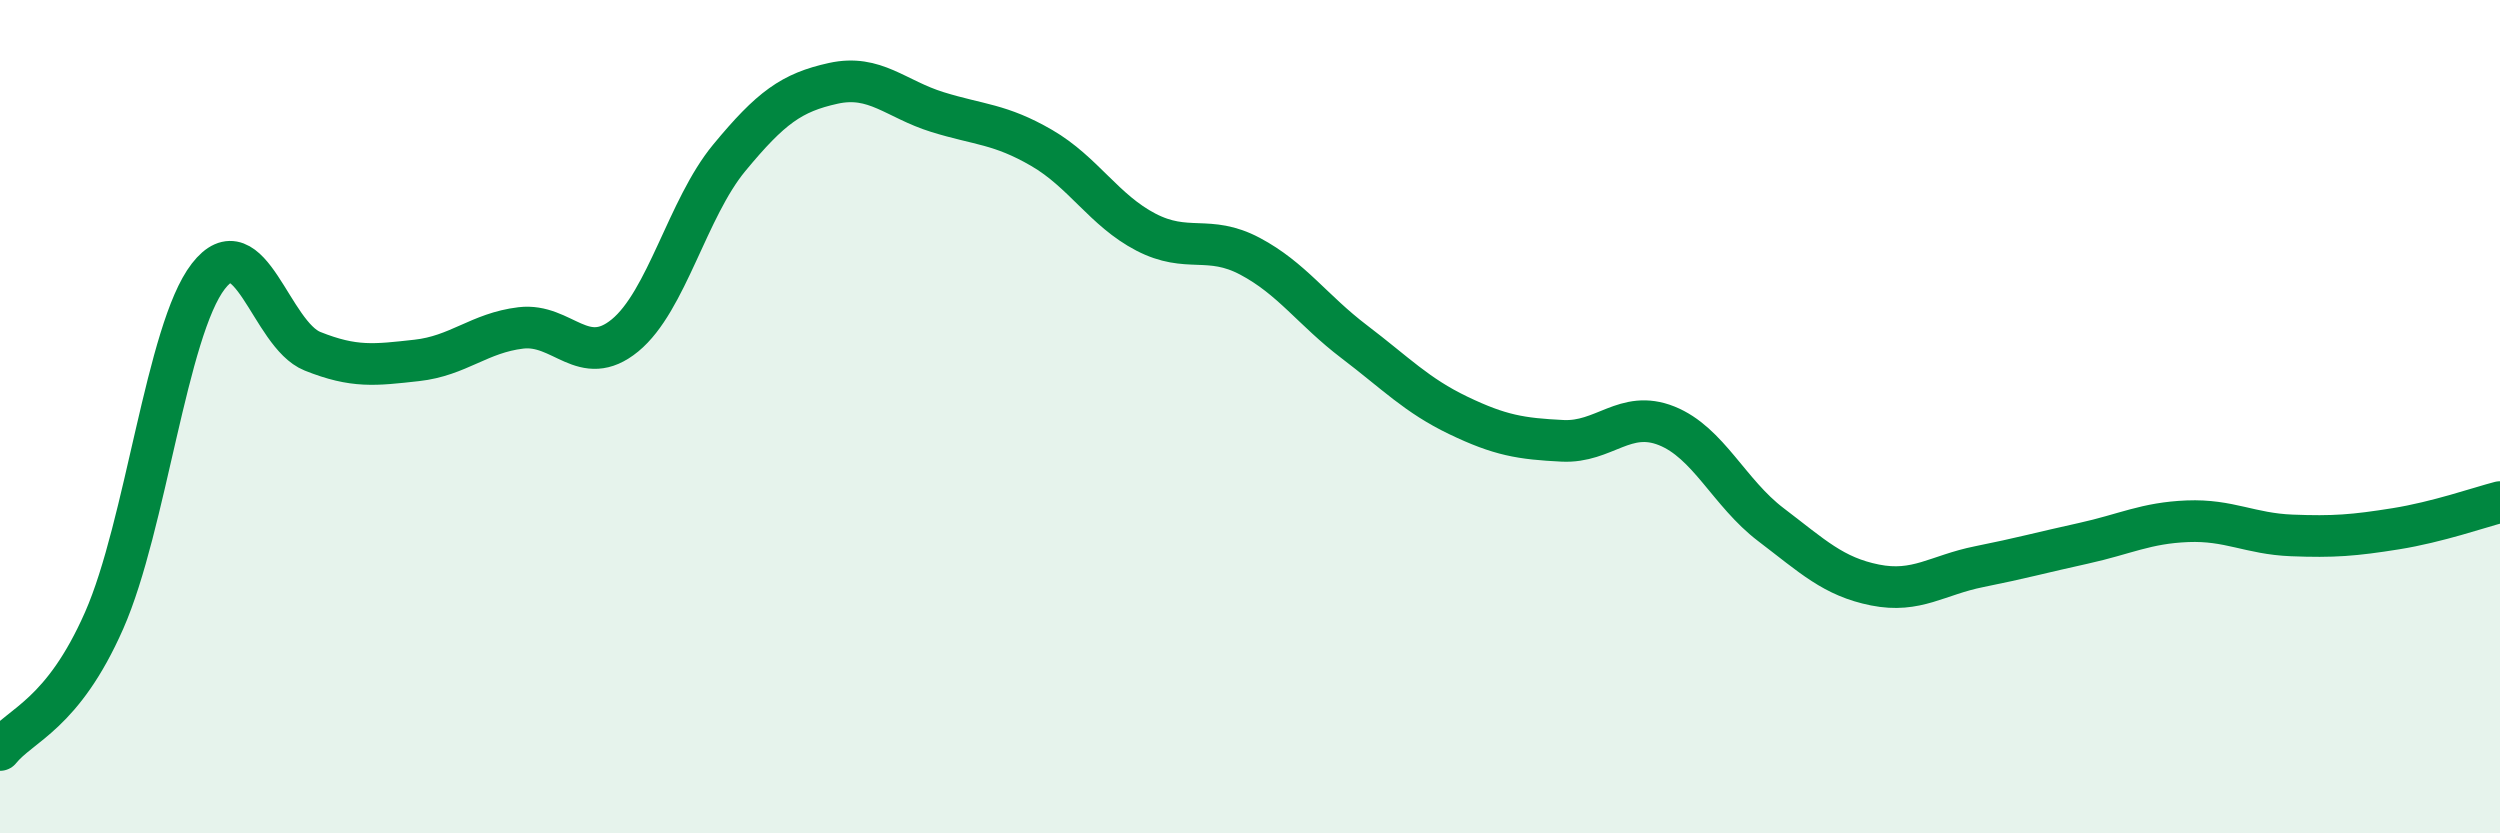 
    <svg width="60" height="20" viewBox="0 0 60 20" xmlns="http://www.w3.org/2000/svg">
      <path
        d="M 0,18 C 0.5,17.38 1.5,17.16 2.5,14.89 C 3.5,12.62 4,7.92 5,6.63 C 6,5.34 6.5,8.03 7.5,8.43 C 8.5,8.83 9,8.76 10,8.65 C 11,8.54 11.5,7.99 12.5,7.87 C 13.5,7.75 14,8.87 15,8.05 C 16,7.23 16.5,5 17.5,3.79 C 18.5,2.58 19,2.22 20,2 C 21,1.78 21.5,2.38 22.5,2.69 C 23.5,3 24,2.97 25,3.55 C 26,4.13 26.5,5.05 27.5,5.57 C 28.5,6.09 29,5.62 30,6.15 C 31,6.68 31.5,7.44 32.5,8.2 C 33.5,8.96 34,9.49 35,9.97 C 36,10.45 36.5,10.53 37.5,10.58 C 38.5,10.63 39,9.82 40,10.22 C 41,10.62 41.5,11.83 42.5,12.59 C 43.5,13.35 44,13.84 45,14.04 C 46,14.24 46.5,13.8 47.5,13.6 C 48.5,13.4 49,13.26 50,13.04 C 51,12.82 51.5,12.55 52.5,12.51 C 53.5,12.47 54,12.81 55,12.85 C 56,12.89 56.5,12.85 57.5,12.69 C 58.5,12.53 59.5,12.18 60,12.05L60 20L0 20Z"
        fill="#008740"
        opacity="0.1"
        stroke-linecap="round"
        stroke-linejoin="round"
      />
      <path
        d="M 0,18 C 0.5,17.38 1.5,17.16 2.5,14.89 C 3.5,12.62 4,7.92 5,6.63 C 6,5.34 6.5,8.03 7.5,8.43 C 8.5,8.83 9,8.76 10,8.65 C 11,8.54 11.5,7.99 12.5,7.87 C 13.5,7.75 14,8.87 15,8.05 C 16,7.23 16.5,5 17.5,3.79 C 18.5,2.58 19,2.22 20,2 C 21,1.78 21.5,2.38 22.5,2.69 C 23.5,3 24,2.97 25,3.55 C 26,4.13 26.5,5.05 27.5,5.57 C 28.5,6.09 29,5.62 30,6.15 C 31,6.68 31.5,7.44 32.5,8.2 C 33.5,8.96 34,9.49 35,9.97 C 36,10.45 36.5,10.53 37.5,10.58 C 38.5,10.63 39,9.82 40,10.22 C 41,10.62 41.5,11.83 42.5,12.59 C 43.5,13.35 44,13.84 45,14.04 C 46,14.24 46.5,13.8 47.5,13.6 C 48.5,13.4 49,13.26 50,13.04 C 51,12.82 51.5,12.55 52.5,12.51 C 53.5,12.47 54,12.81 55,12.85 C 56,12.89 56.5,12.85 57.5,12.69 C 58.5,12.53 59.5,12.18 60,12.05"
        stroke="#008740"
        stroke-width="1"
        fill="none"
        stroke-linecap="round"
        stroke-linejoin="round"
      />
    </svg>
  